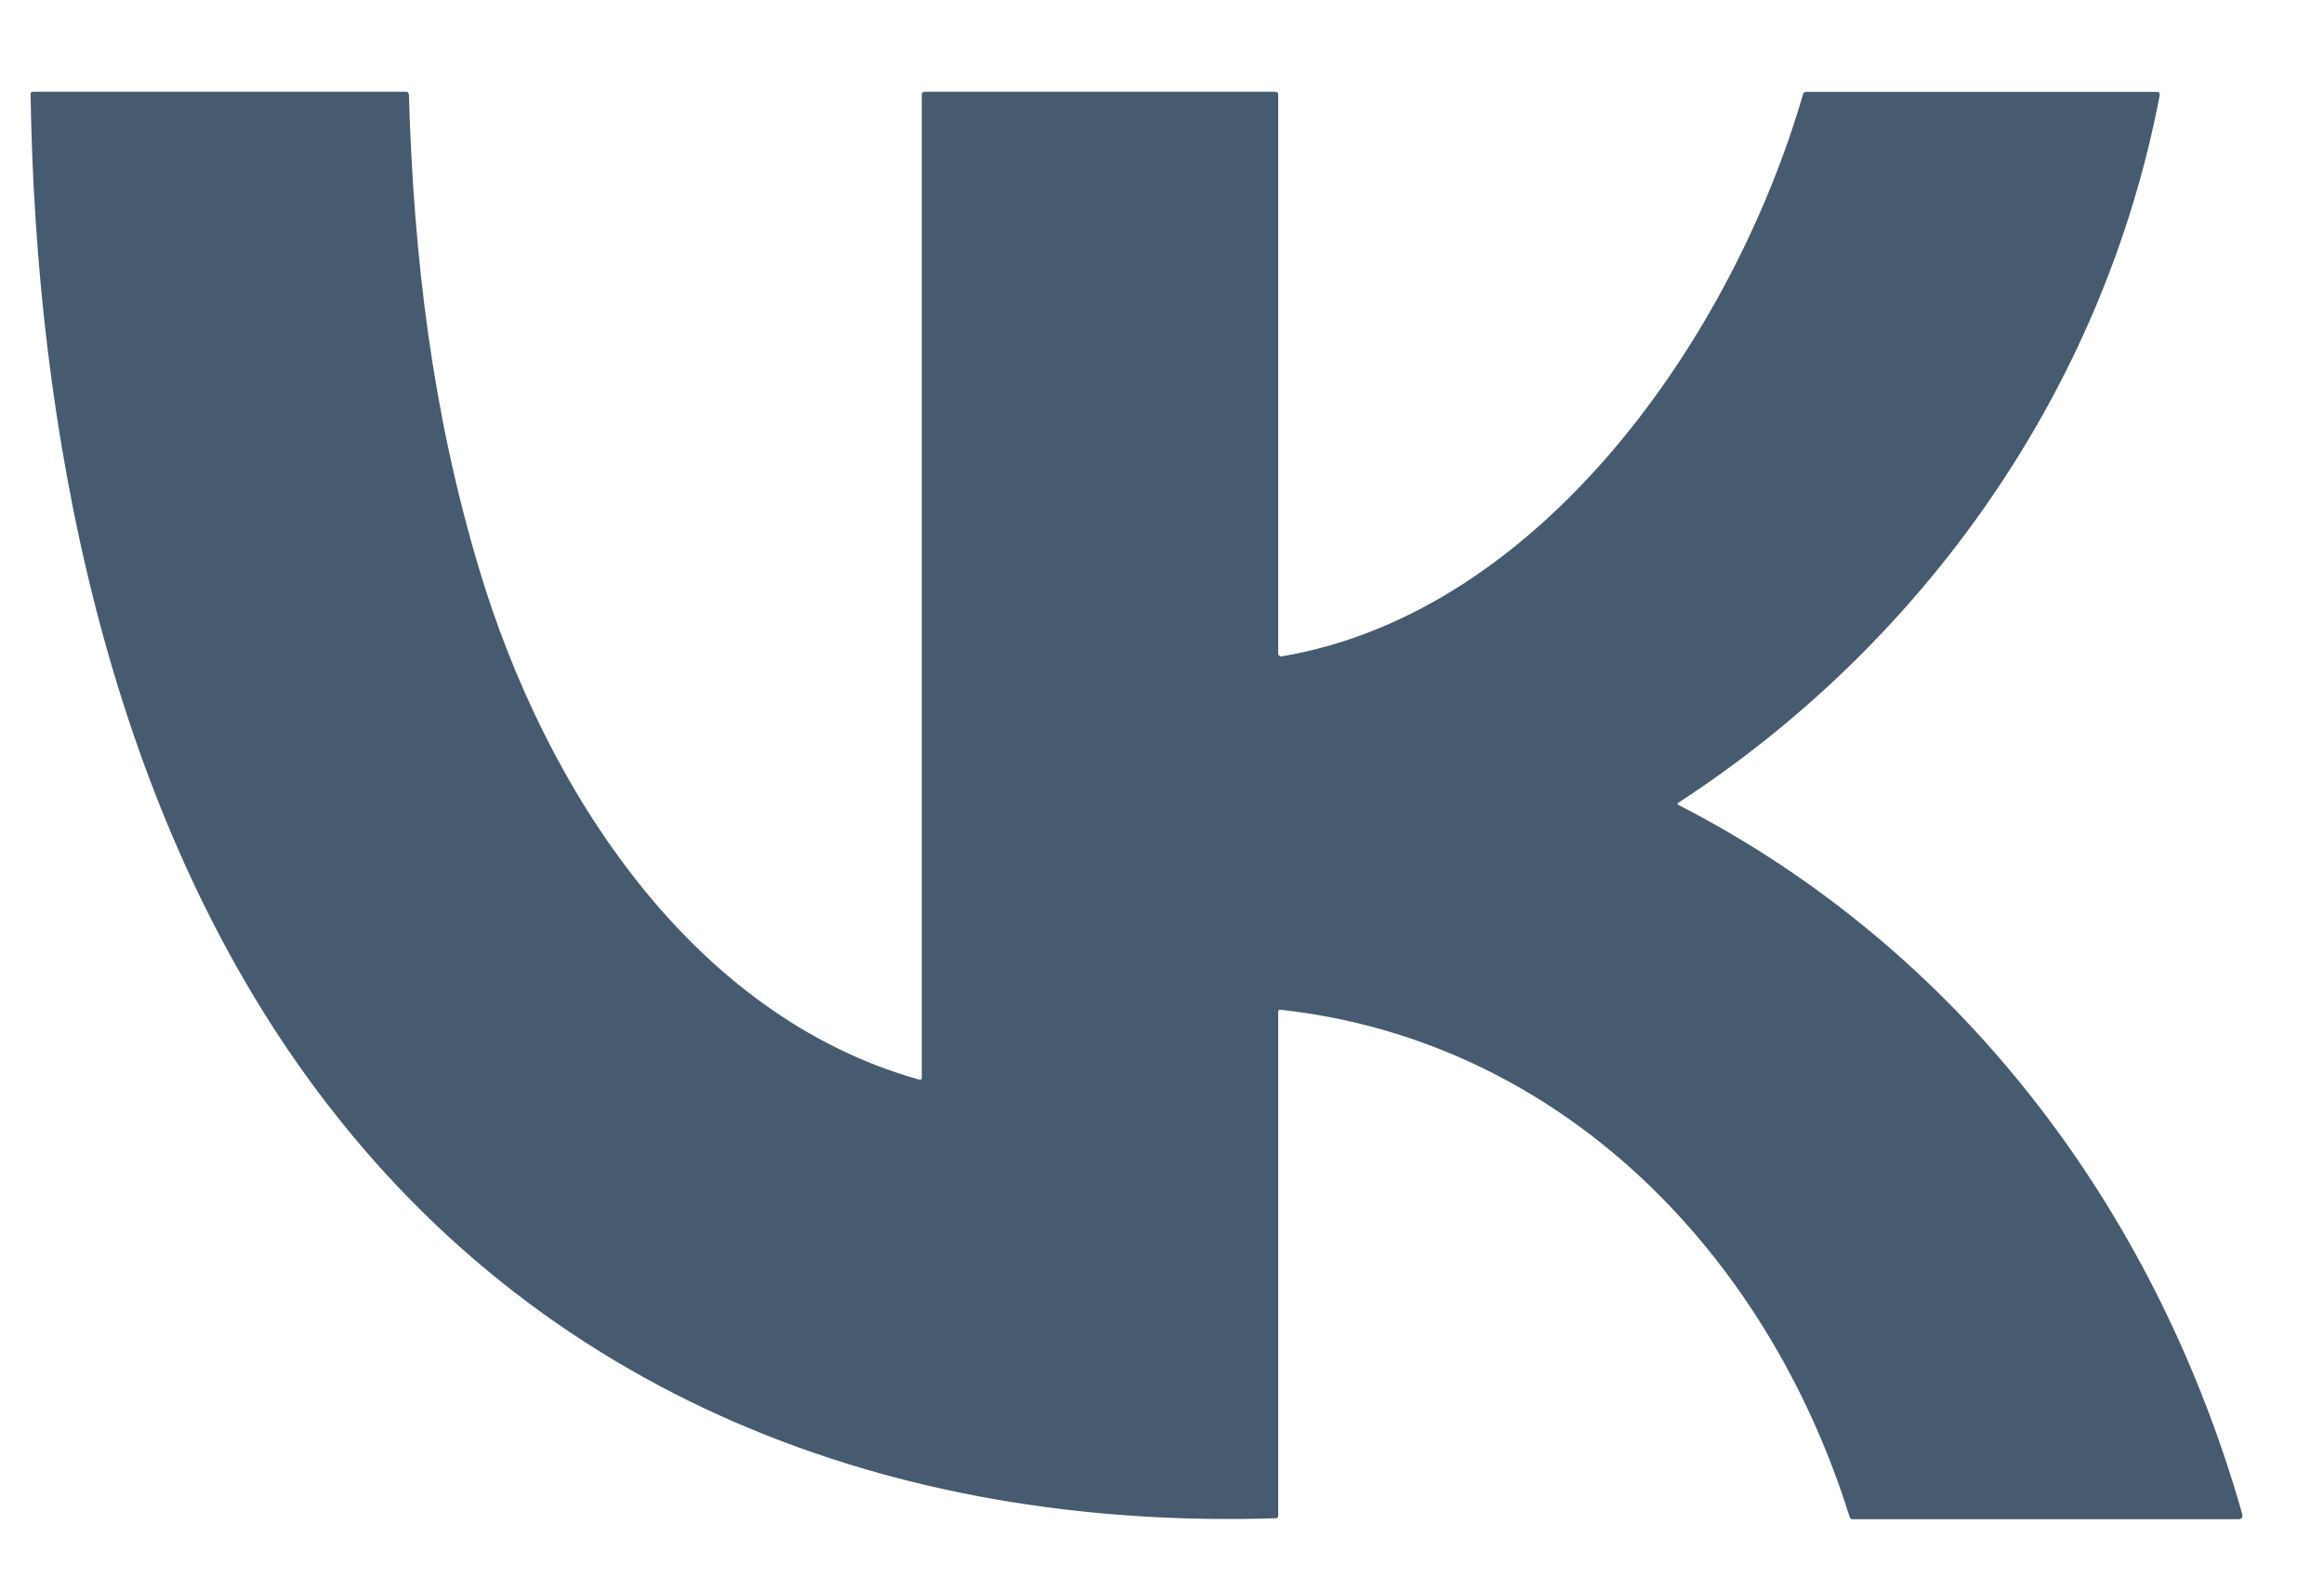 <svg width="19" height="13" viewBox="0 0 19 13" fill="none" xmlns="http://www.w3.org/2000/svg">
<path d="M13.724 6.58C15.997 7.745 17.611 9.849 18.33 12.369C18.339 12.4 18.328 12.417 18.297 12.417H15.146C15.134 12.417 15.126 12.411 15.122 12.399C14.438 10.208 12.731 8.501 10.469 8.253C10.456 8.251 10.45 8.257 10.45 8.271V12.39C10.45 12.402 10.444 12.409 10.432 12.409C7.316 12.508 4.4 11.424 2.504 8.794C0.878 6.54 0.292 3.523 0.25 0.772C0.25 0.757 0.257 0.75 0.271 0.75H3.319C3.334 0.75 3.342 0.758 3.343 0.774C3.382 2.106 3.534 3.37 3.916 4.646C4.455 6.449 5.653 8.302 7.515 8.824C7.529 8.828 7.536 8.823 7.536 8.808V0.774C7.536 0.758 7.544 0.75 7.559 0.75H10.427C10.442 0.75 10.45 0.758 10.45 0.774V5.341C10.45 5.356 10.462 5.367 10.476 5.365C12.596 5.01 14.165 2.754 14.74 0.773C14.744 0.758 14.754 0.751 14.769 0.751H17.636C17.65 0.751 17.66 0.764 17.657 0.777C17.196 3.195 15.717 5.263 13.724 6.559C13.712 6.567 13.712 6.574 13.725 6.581L13.724 6.58Z" fill="#465B70"/>
</svg>
